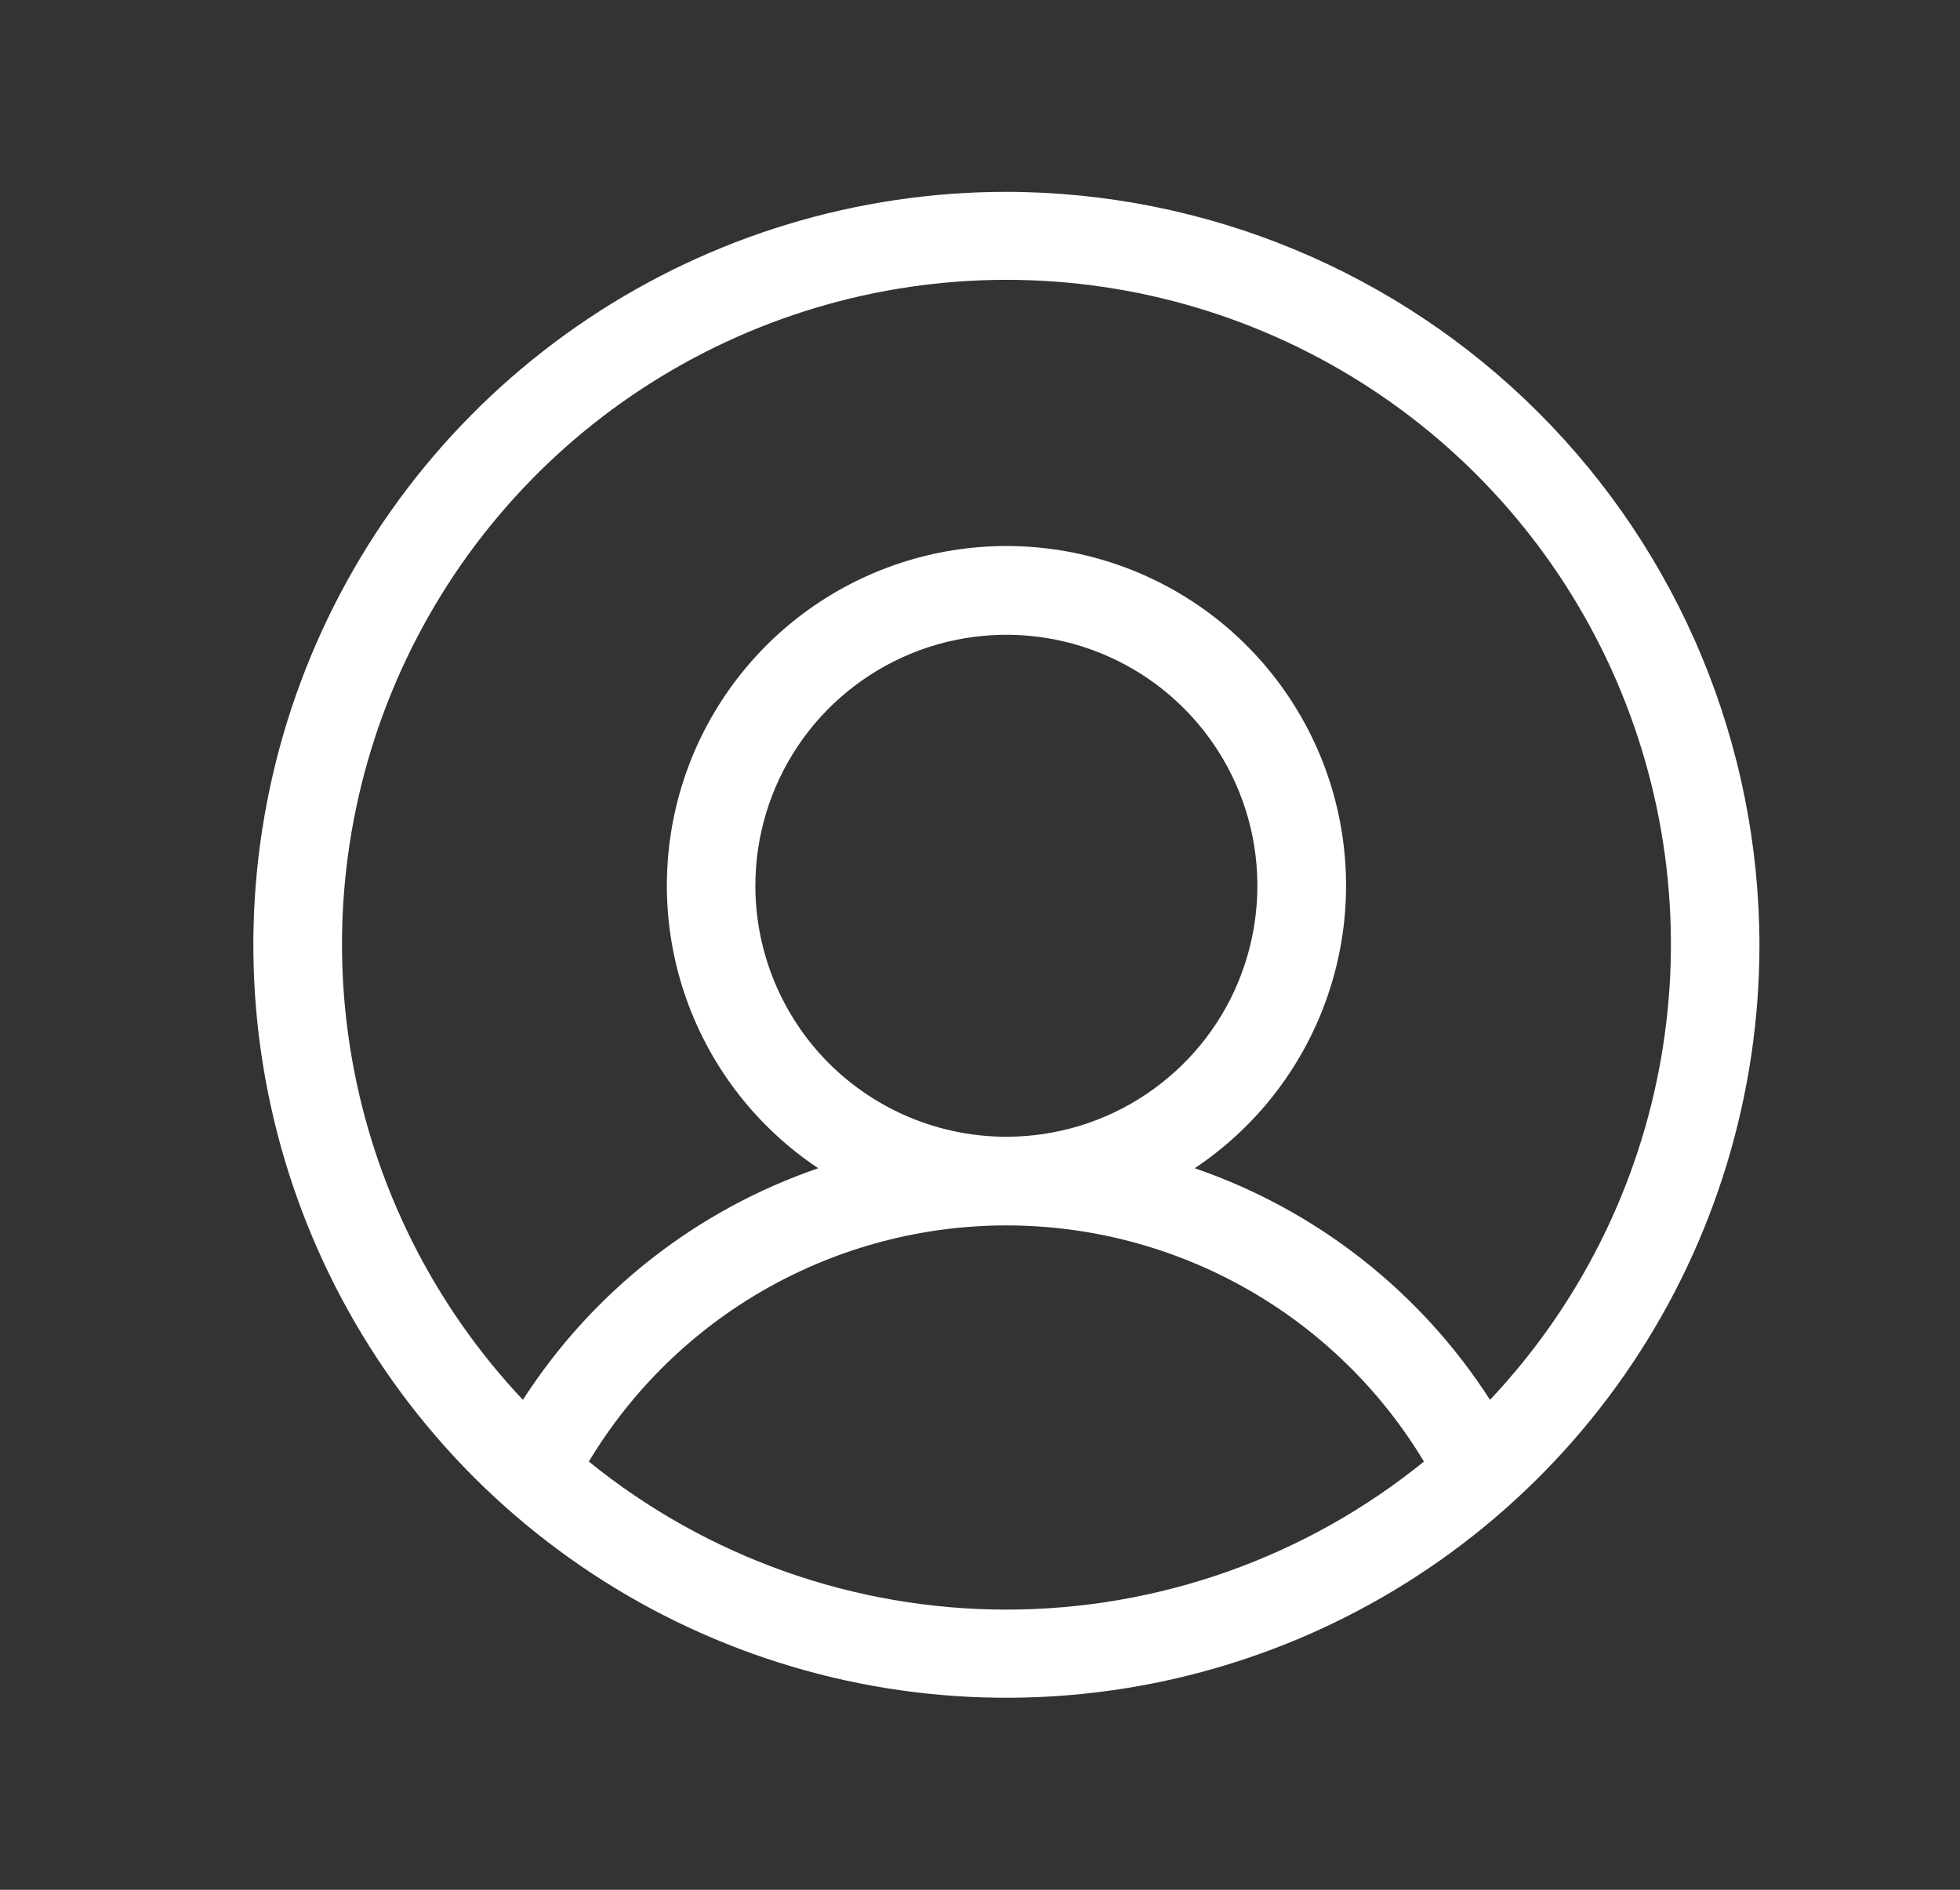 <?xml version="1.0" encoding="UTF-8"?> <svg xmlns="http://www.w3.org/2000/svg" width="28" height="27" viewBox="0 0 28 27" fill="none"><rect x="0" y="0" width="28" height="27" fill="#333333" stroke="none"/><path d="M14.377 2.741C12.249 2.741 10.169 3.372 8.4 4.554C6.631 5.736 5.252 7.416 4.438 9.382C3.624 11.348 3.411 13.511 3.826 15.598C4.241 17.685 5.266 19.601 6.77 21.106C8.275 22.61 10.191 23.635 12.278 24.05C14.365 24.465 16.528 24.252 18.494 23.438C20.459 22.624 22.14 21.245 23.322 19.476C24.504 17.707 25.135 15.627 25.135 13.499C25.131 10.647 23.997 7.913 21.98 5.896C19.963 3.879 17.229 2.745 14.377 2.741ZM8.412 20.882C9.031 19.853 9.905 19.001 10.95 18.41C11.996 17.819 13.176 17.508 14.377 17.508C15.578 17.508 16.758 17.819 17.803 18.41C18.849 19.001 19.723 19.853 20.342 20.882C18.655 22.25 16.549 22.997 14.377 22.997C12.205 22.997 10.099 22.25 8.412 20.882ZM10.791 12.655C10.791 11.946 11.001 11.253 11.395 10.663C11.789 10.073 12.349 9.614 13.005 9.342C13.66 9.071 14.381 9 15.076 9.138C15.772 9.277 16.411 9.618 16.913 10.12C17.414 10.621 17.756 11.26 17.894 11.956C18.032 12.651 17.961 13.372 17.69 14.028C17.419 14.683 16.959 15.243 16.369 15.637C15.78 16.031 15.086 16.241 14.377 16.241C13.426 16.241 12.514 15.863 11.841 15.191C11.169 14.518 10.791 13.606 10.791 12.655ZM21.286 20C20.292 18.454 18.806 17.288 17.067 16.691C17.934 16.113 18.592 15.272 18.944 14.292C19.296 13.312 19.323 12.245 19.022 11.248C18.72 10.251 18.106 9.378 17.27 8.757C16.433 8.136 15.419 7.801 14.378 7.801C13.337 7.801 12.323 8.136 11.486 8.757C10.65 9.378 10.036 10.251 9.734 11.248C9.433 12.245 9.46 13.312 9.812 14.292C10.164 15.272 10.822 16.113 11.689 16.691C9.95 17.288 8.464 18.454 7.47 20C6.199 18.651 5.35 16.96 5.029 15.134C4.708 13.309 4.929 11.43 5.663 9.728C6.398 8.026 7.614 6.577 9.163 5.559C10.712 4.541 12.525 3.998 14.378 3.998C16.231 3.998 18.044 4.541 19.593 5.559C21.142 6.577 22.358 8.026 23.093 9.728C23.827 11.43 24.048 13.309 23.727 15.134C23.406 16.96 22.557 18.651 21.286 20Z" fill="white"></path></svg> 